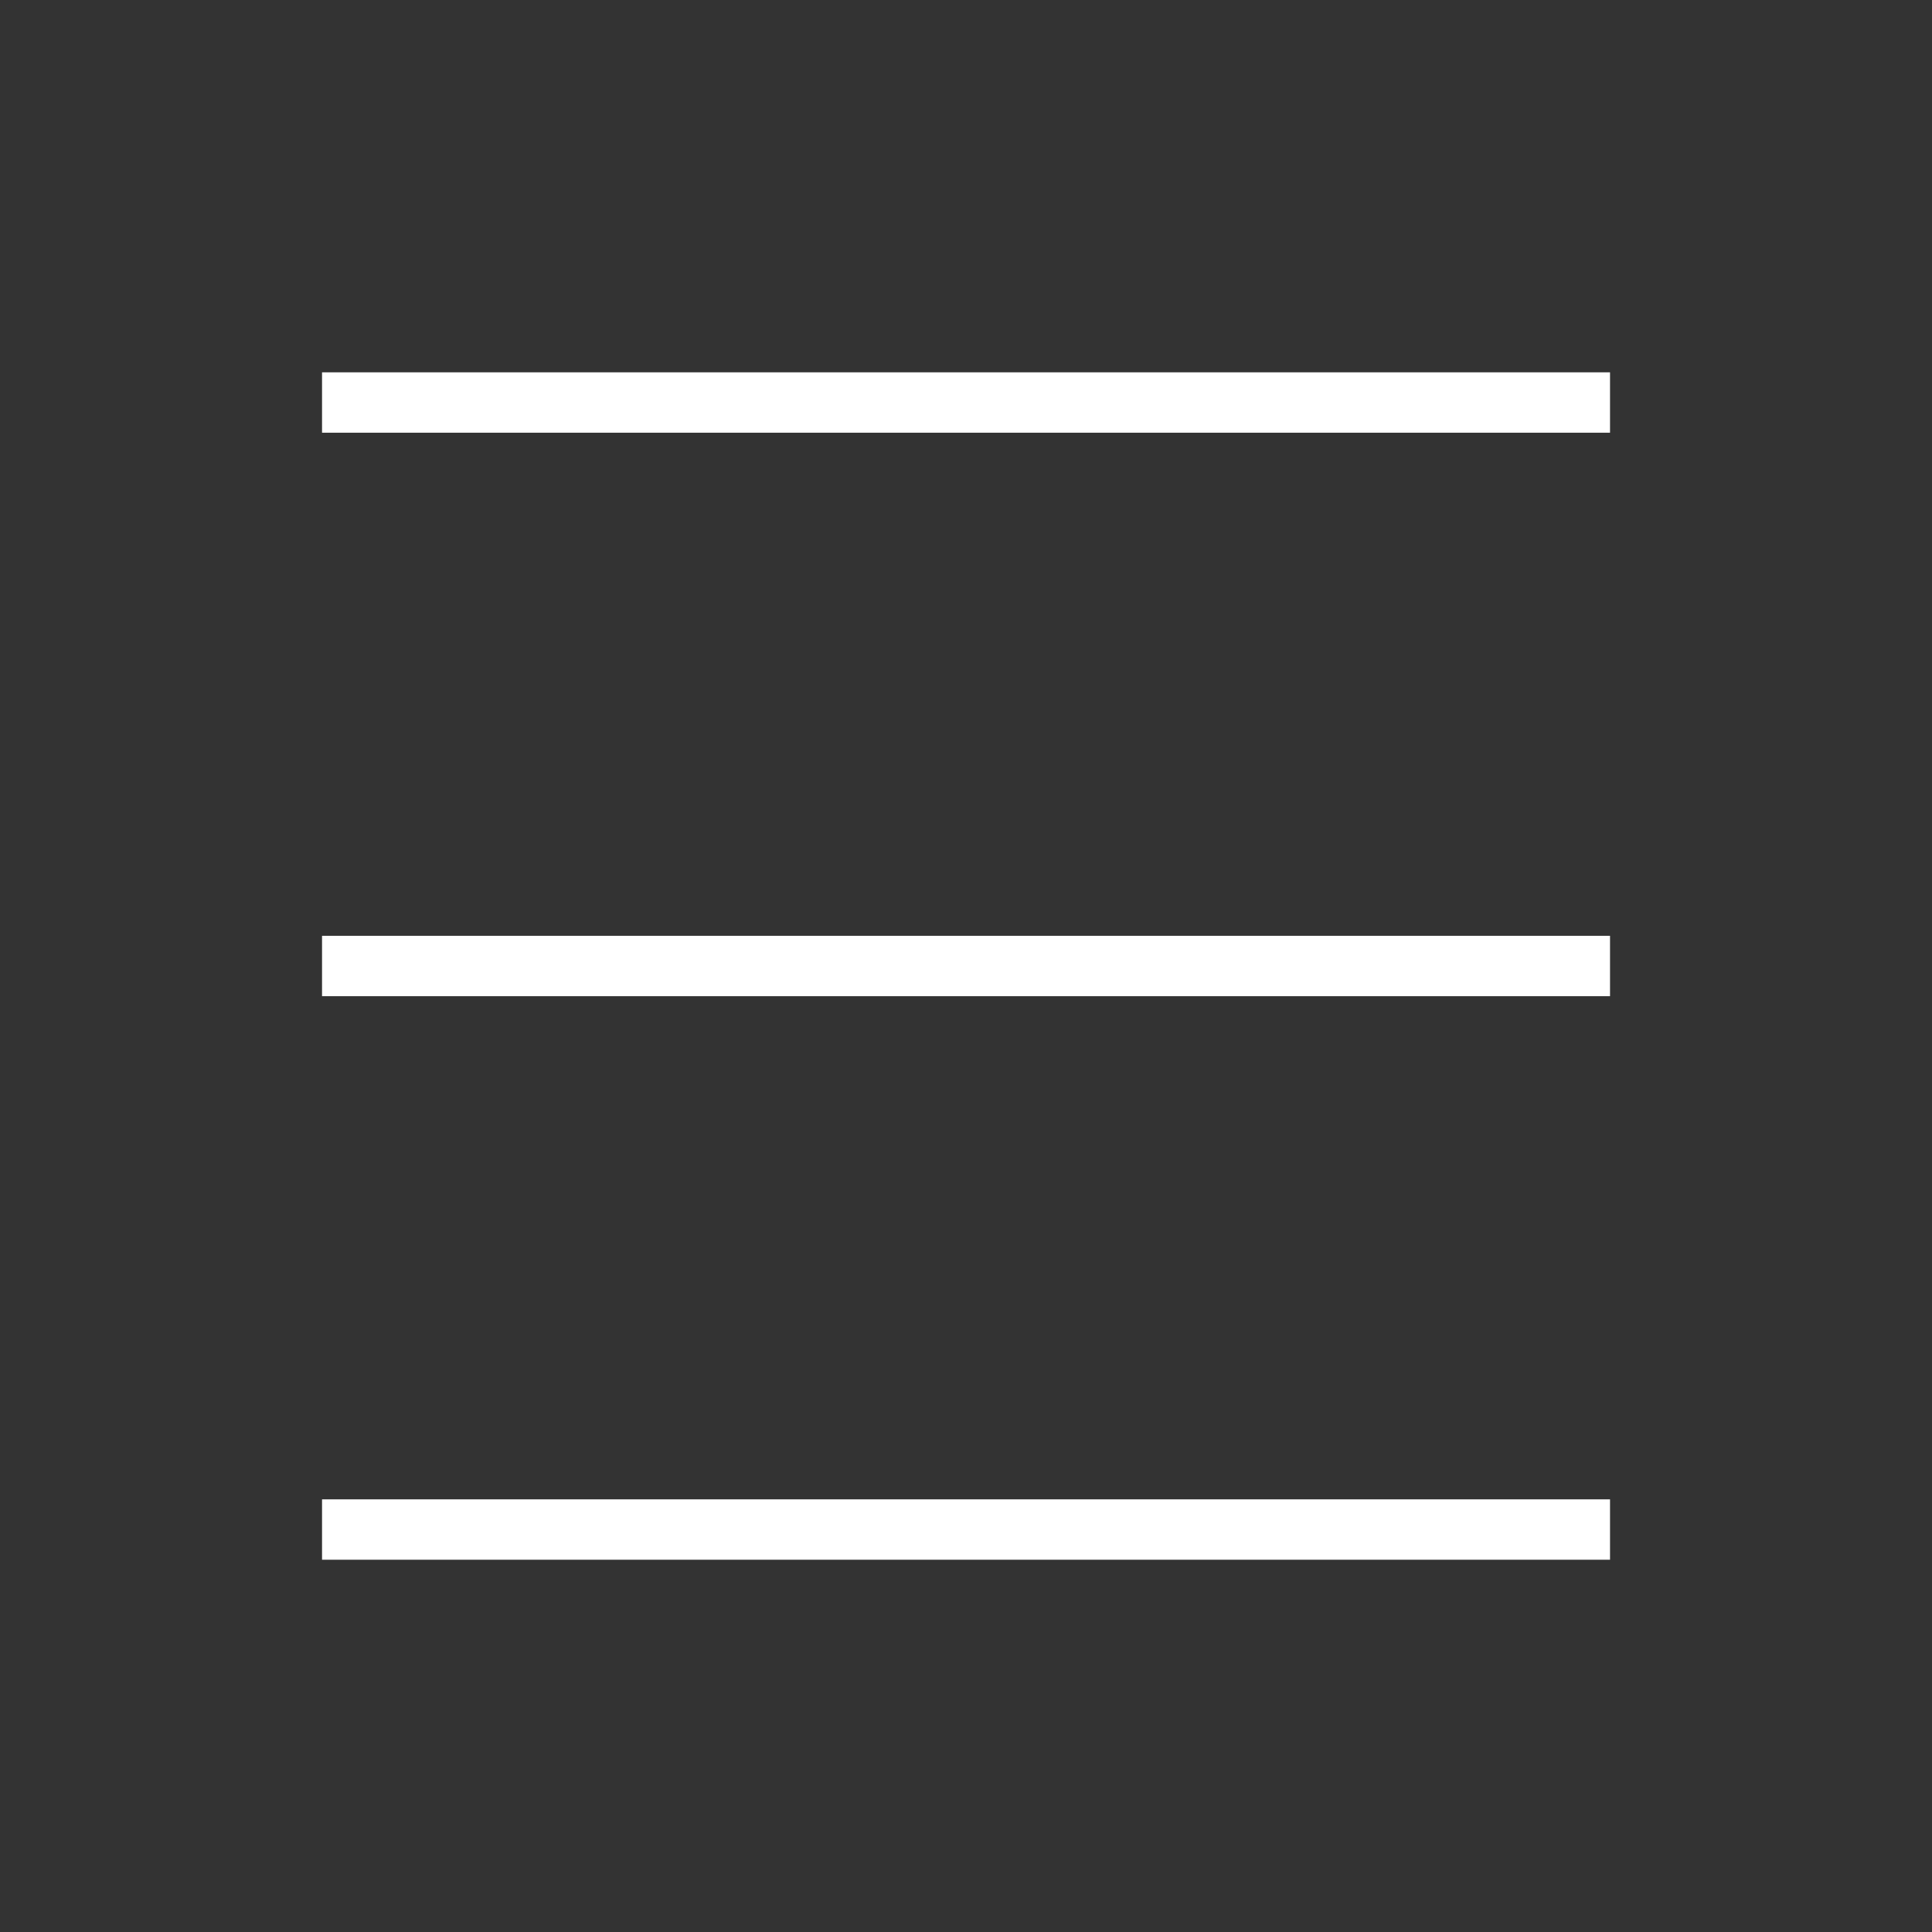 <svg width="32" height="32" viewBox="0 0 32 32" fill="none" xmlns="http://www.w3.org/2000/svg">
<rect x="0" y="0" width="32" height="32" fill="#333333" stroke="none"/>
<path d="M5.334 6.667H26.667M5.334 16H26.667M5.334 25.334H26.667" stroke="white"/>
</svg>
